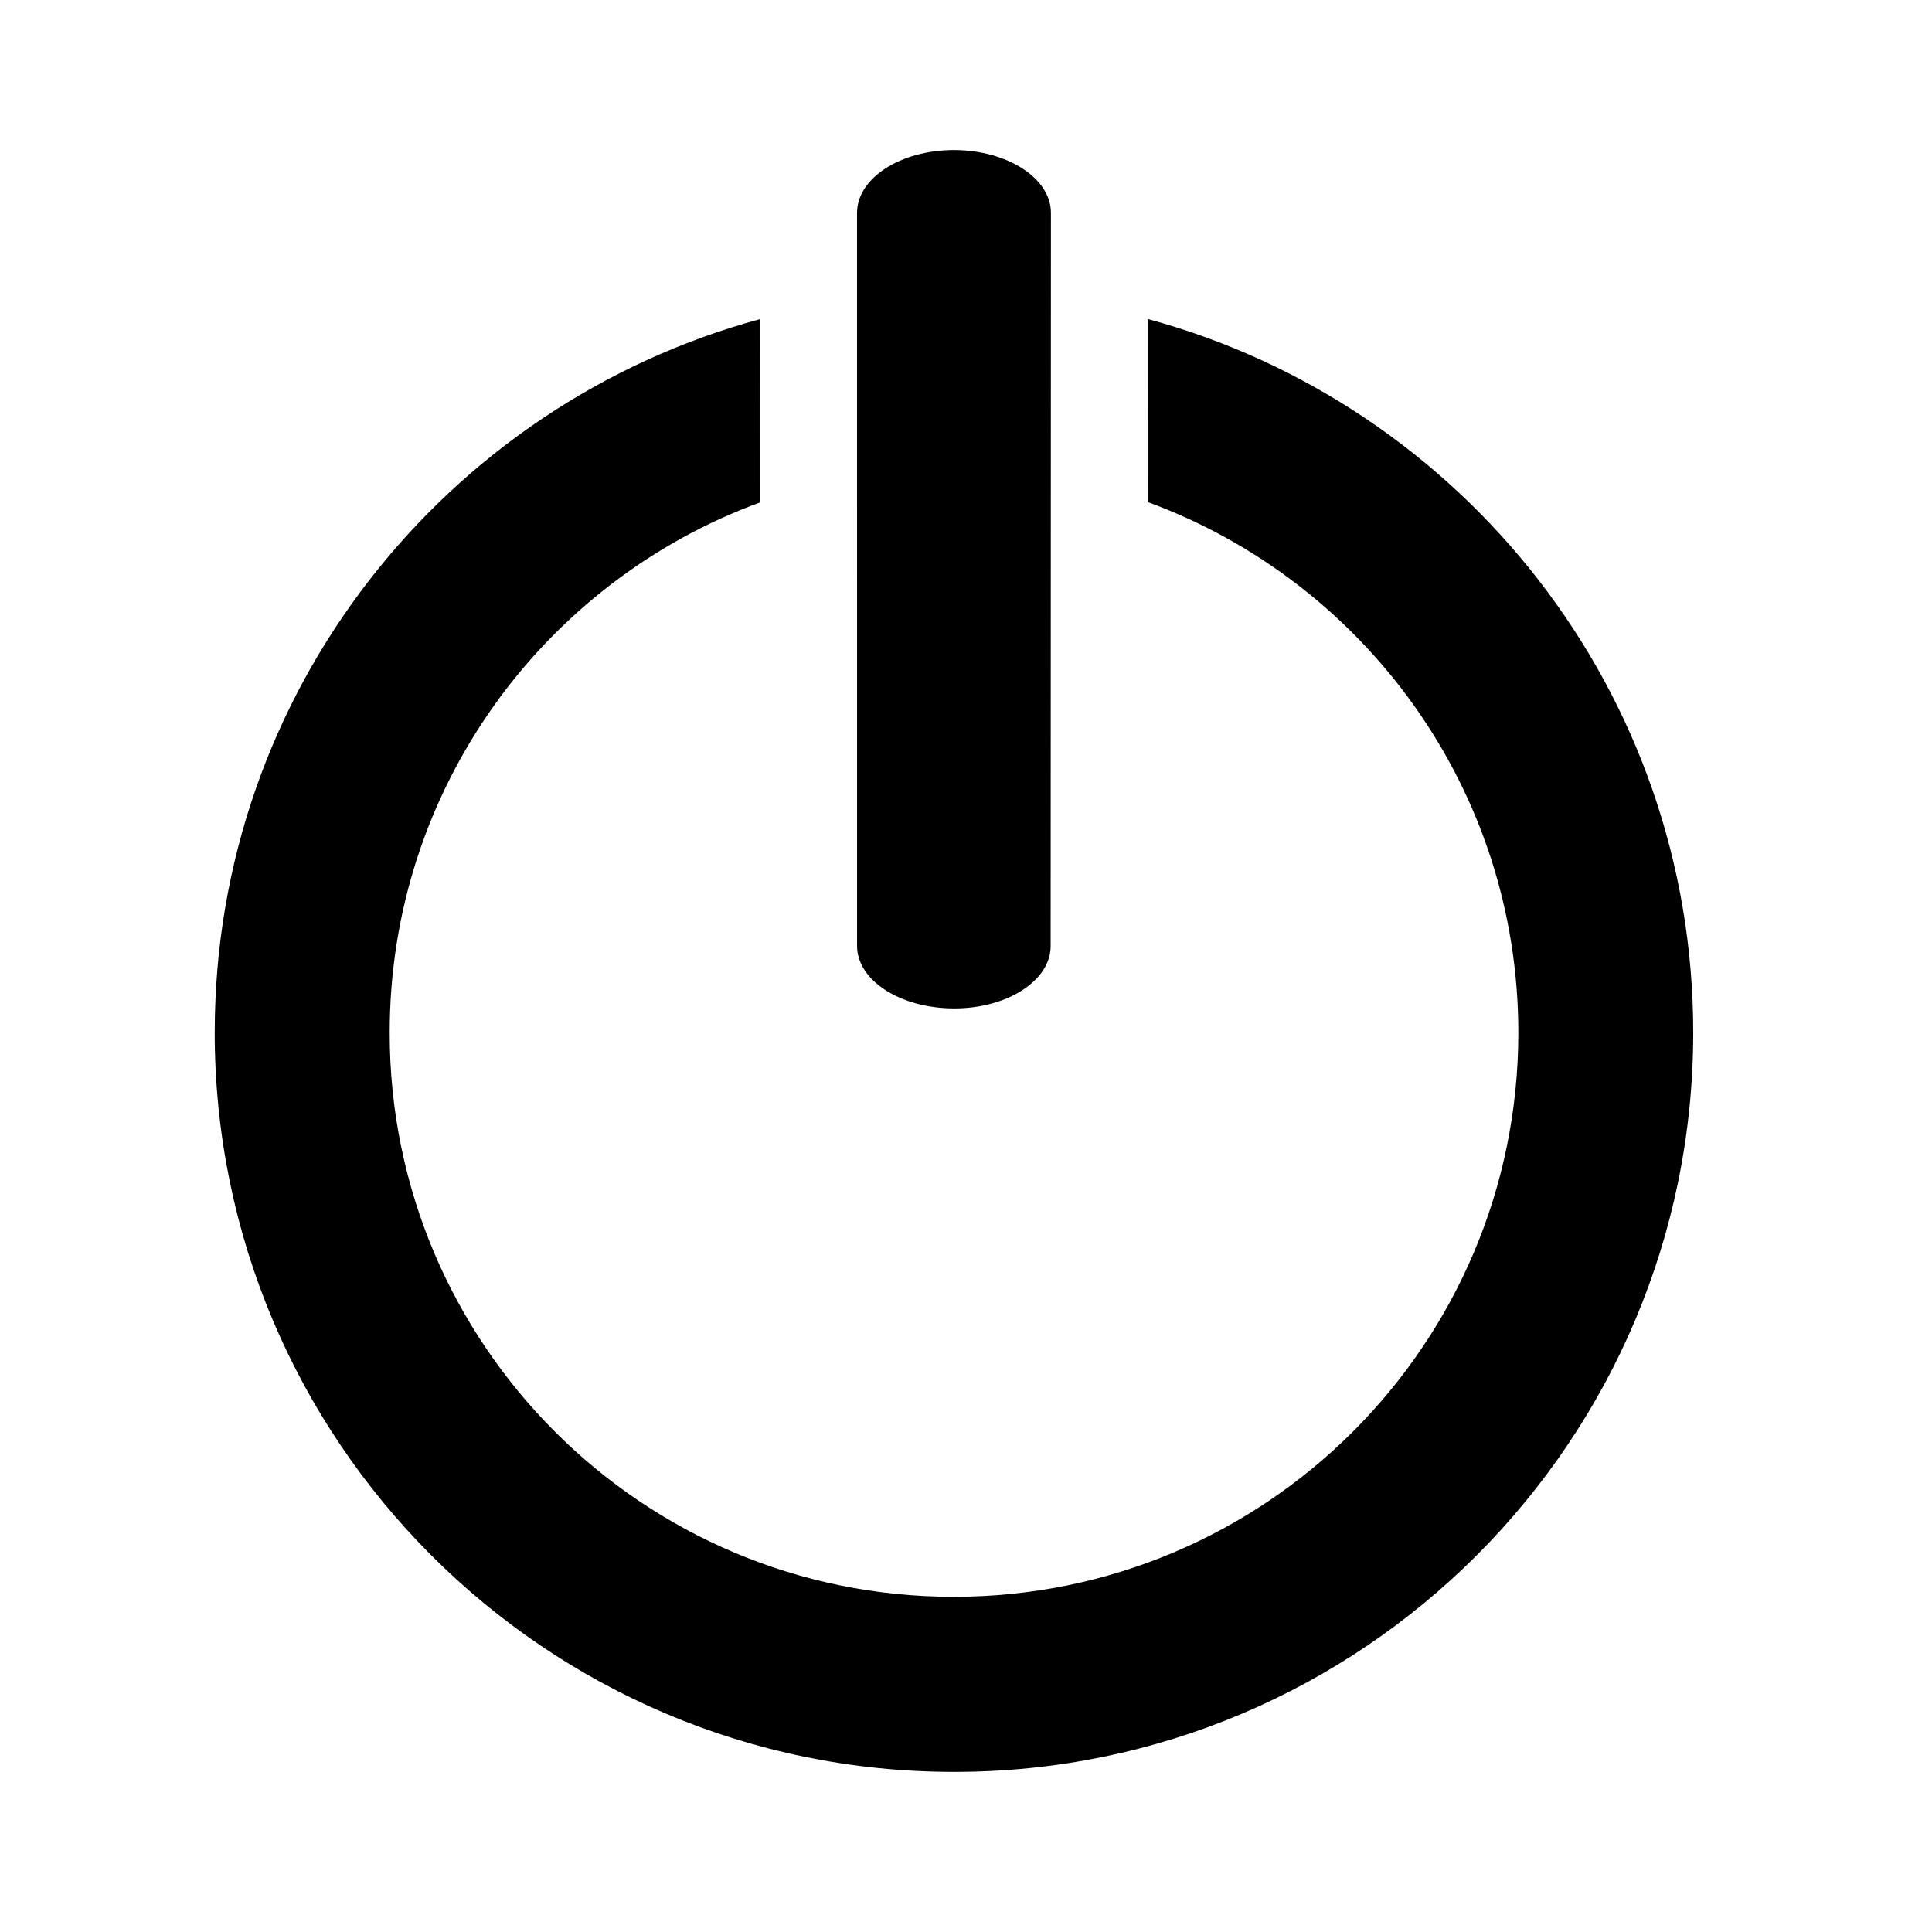 <?xml version="1.0" encoding="UTF-8"?>
<!-- Uploaded to: ICON Repo, www.svgrepo.com, Generator: ICON Repo Mixer Tools -->
<svg fill="#000000" width="800px" height="800px" version="1.1" viewBox="144 144 512 512" xmlns="http://www.w3.org/2000/svg">
 <g>
  <path d="m371.12 200.4c0.031-9.23 11.508-16.609 25.703-16.641 14.105 0.031 25.684 7.457 25.68 16.625l-0.074 194.36c0.023 9.047-11.445 16.531-25.598 16.496-14.246-0.023-25.684-7.402-25.703-16.566z"/>
  <path d="m200.9 417.6c0.023 108.21 87.688 195.98 195.93 195.97 108.13 0.035 195.87-87.723 195.89-195.89 0.031-90.449-61.27-166.57-144.54-189.14l-0.016 48.508c57.332 21.039 98.223 76.051 98.211 140.64-0.035 82.535-66.926 149.46-149.57 149.48-82.633 0.062-149.58-66.973-149.53-149.5-0.012-64.566 40.891-119.57 98.184-140.54l-0.012-48.566c-83.254 22.609-144.56 98.59-144.54 189.06z"/>
 </g>
</svg>